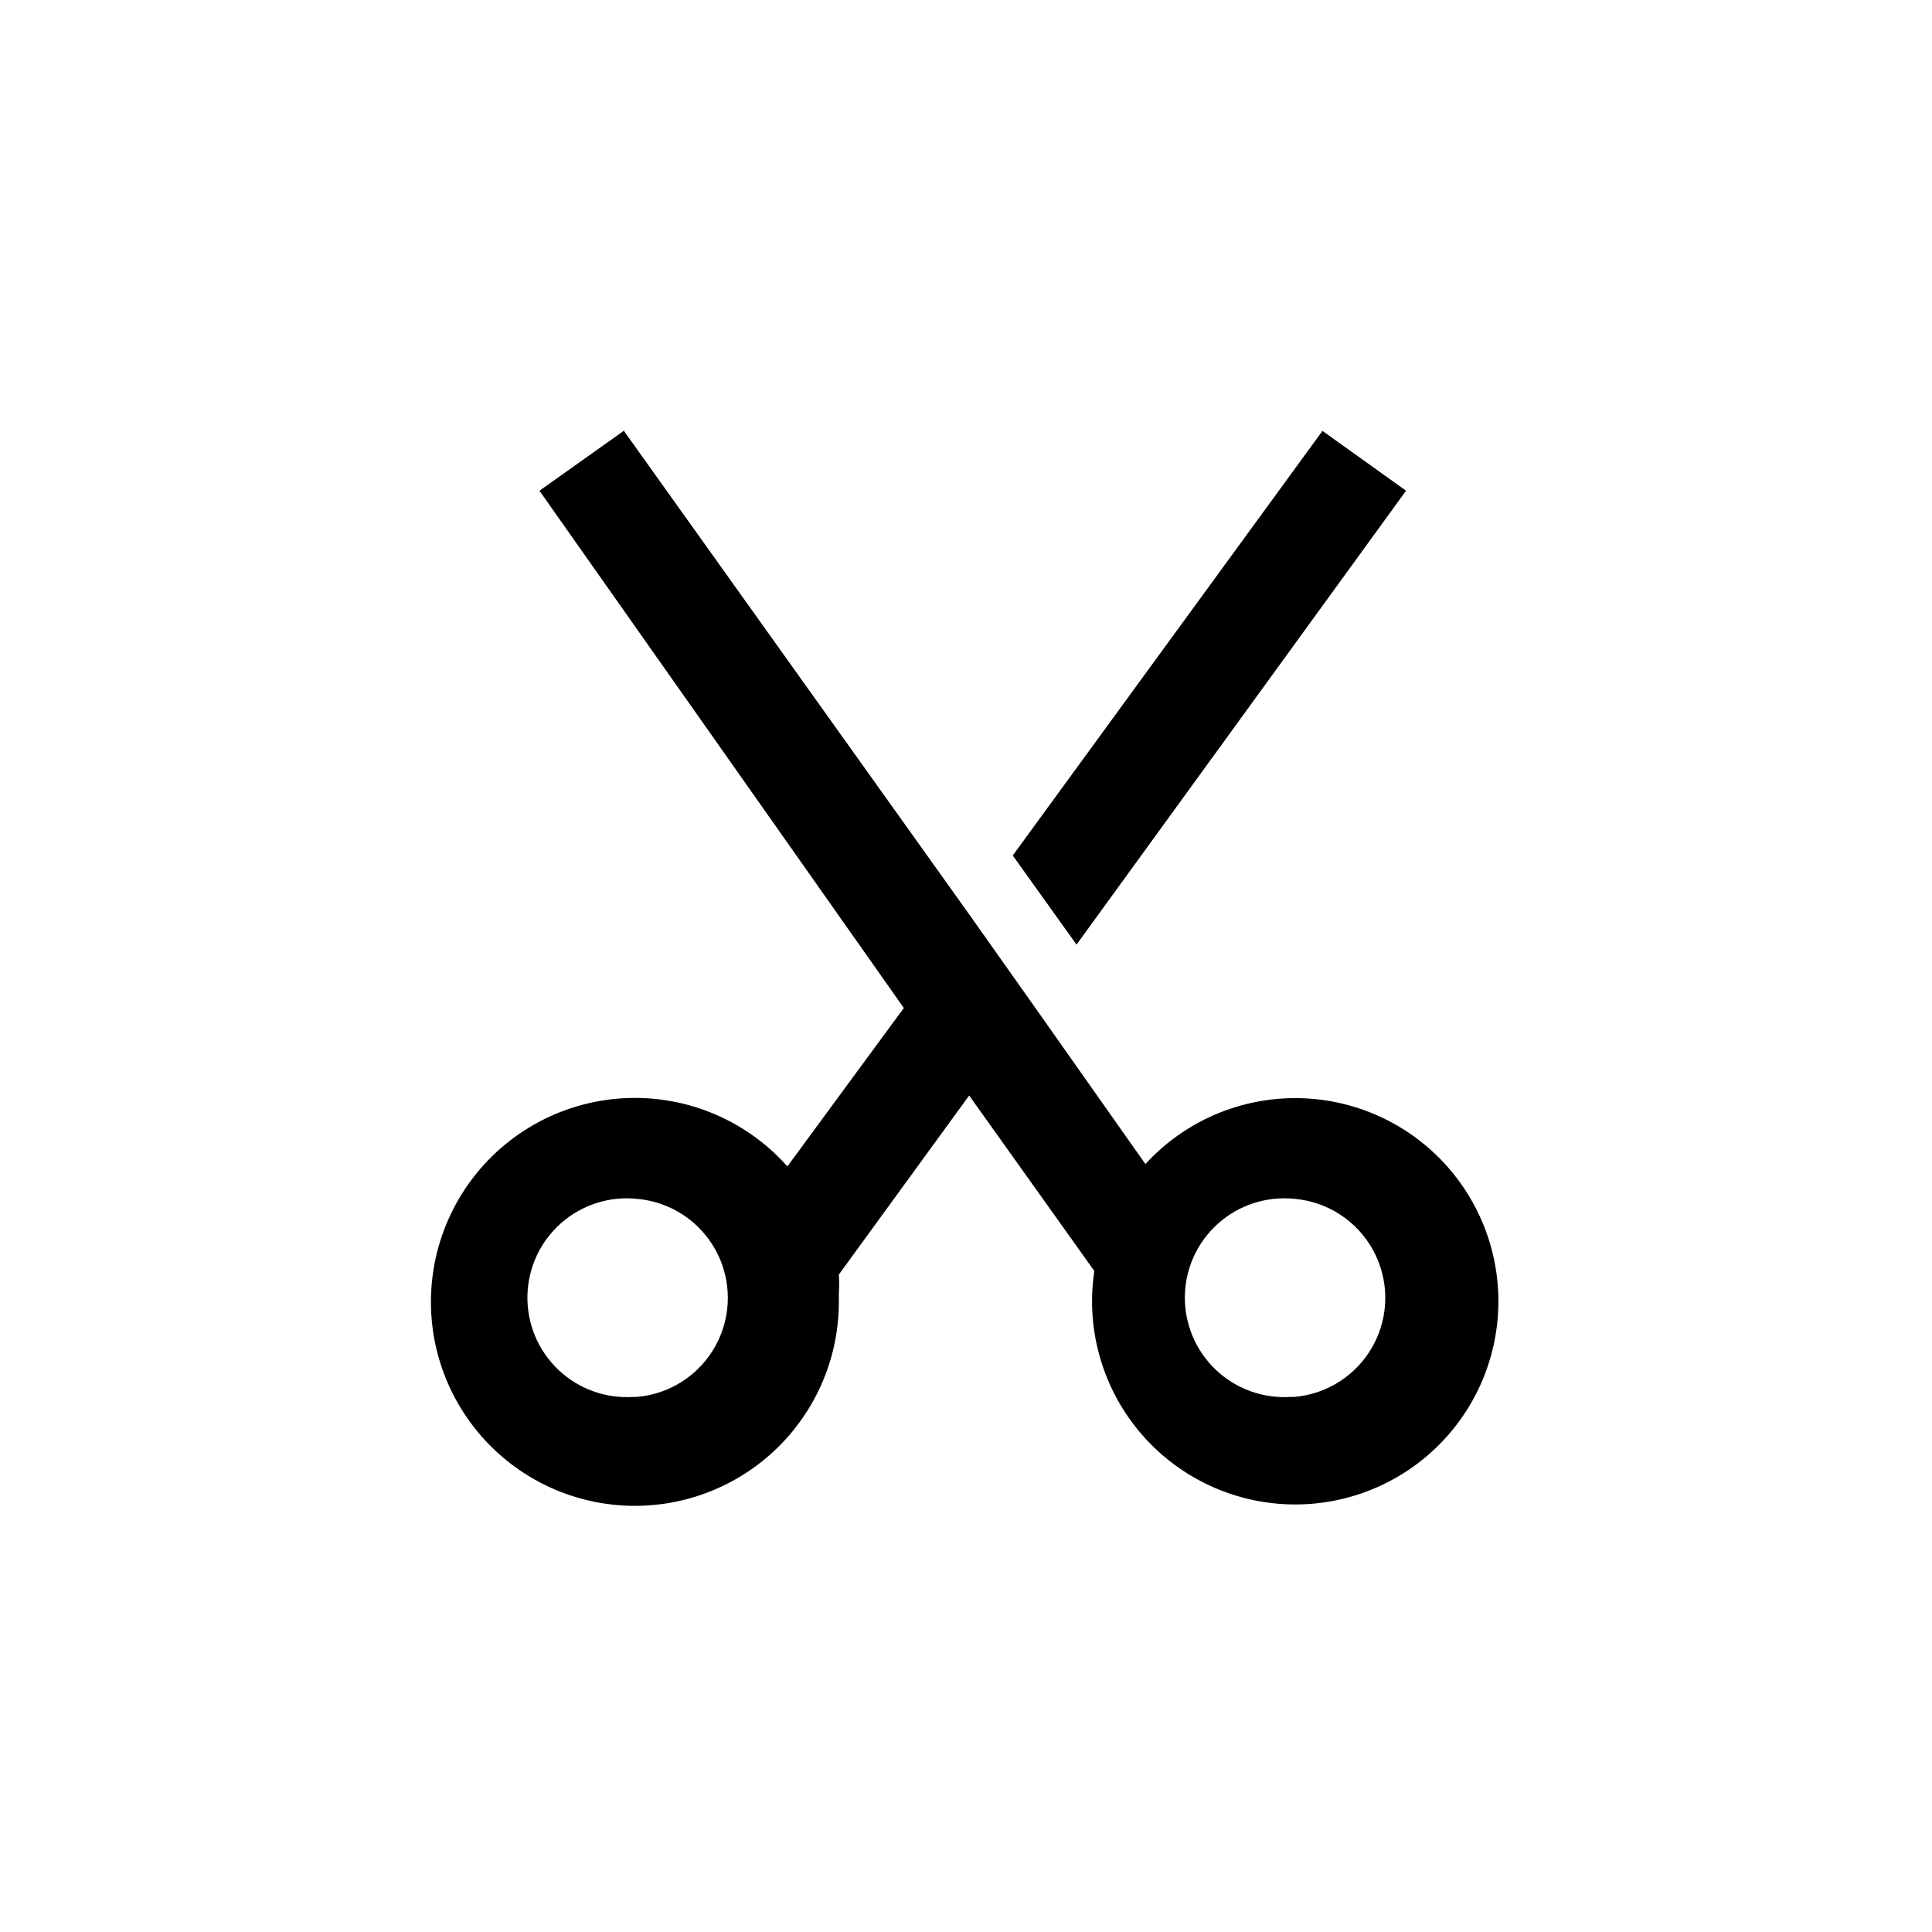 <?xml version="1.0" encoding="UTF-8"?>
<!-- Uploaded to: SVG Repo, www.svgrepo.com, Generator: SVG Repo Mixer Tools -->
<svg fill="#000000" width="800px" height="800px" version="1.1" viewBox="144 144 512 512" xmlns="http://www.w3.org/2000/svg">
 <path d="m309.42 258.3 91.527 128.16 17 24.039 29.598 41.984h0.004c11.719-12.797 28.887-19.156 46.117-17.09 17.227 2.066 32.402 12.309 40.762 27.512 8.363 15.203 8.887 33.504 1.406 49.16s-22.047 26.75-39.129 29.797-34.582-2.324-47.016-14.426c-12.434-12.105-18.27-29.457-15.684-46.617l-33.168-46.496-34.531 47.441c0.105 1.68 0.105 3.359 0 5.039v1.996c0.07 17.004-7.867 33.047-21.426 43.312-13.559 10.262-31.156 13.547-47.504 8.867-16.348-4.68-29.539-16.777-35.613-32.66-6.074-15.883-4.316-33.699 4.738-48.09 9.055-14.395 24.355-23.688 41.301-25.086 16.949-1.402 33.566 5.254 44.859 17.969l30.859-41.984-96.562-137.08 22.461-15.953zm177.7 203.41c-7.348-0.777-14.684 1.566-20.219 6.457-5.535 4.891-8.766 11.883-8.898 19.27-0.133 7.383 2.844 14.488 8.199 19.574s12.602 7.691 19.973 7.18h0.945c8.816-0.789 16.648-5.957 20.848-13.754 4.195-7.793 4.195-17.176 0-24.973-4.199-7.797-12.031-12.965-20.848-13.754zm-174.23 0c-7.348-0.777-14.684 1.566-20.219 6.457-5.535 4.891-8.766 11.883-8.898 19.27-0.133 7.383 2.844 14.488 8.199 19.574 5.356 5.086 12.602 7.691 19.973 7.18h0.945c8.816-0.789 16.648-5.957 20.848-13.754 4.195-7.793 4.195-17.176 0-24.973-4.199-7.797-12.031-12.965-20.848-13.754zm181.58-203.52 22.148 15.852-87.328 120.29-16.898-23.617z"/>
</svg>